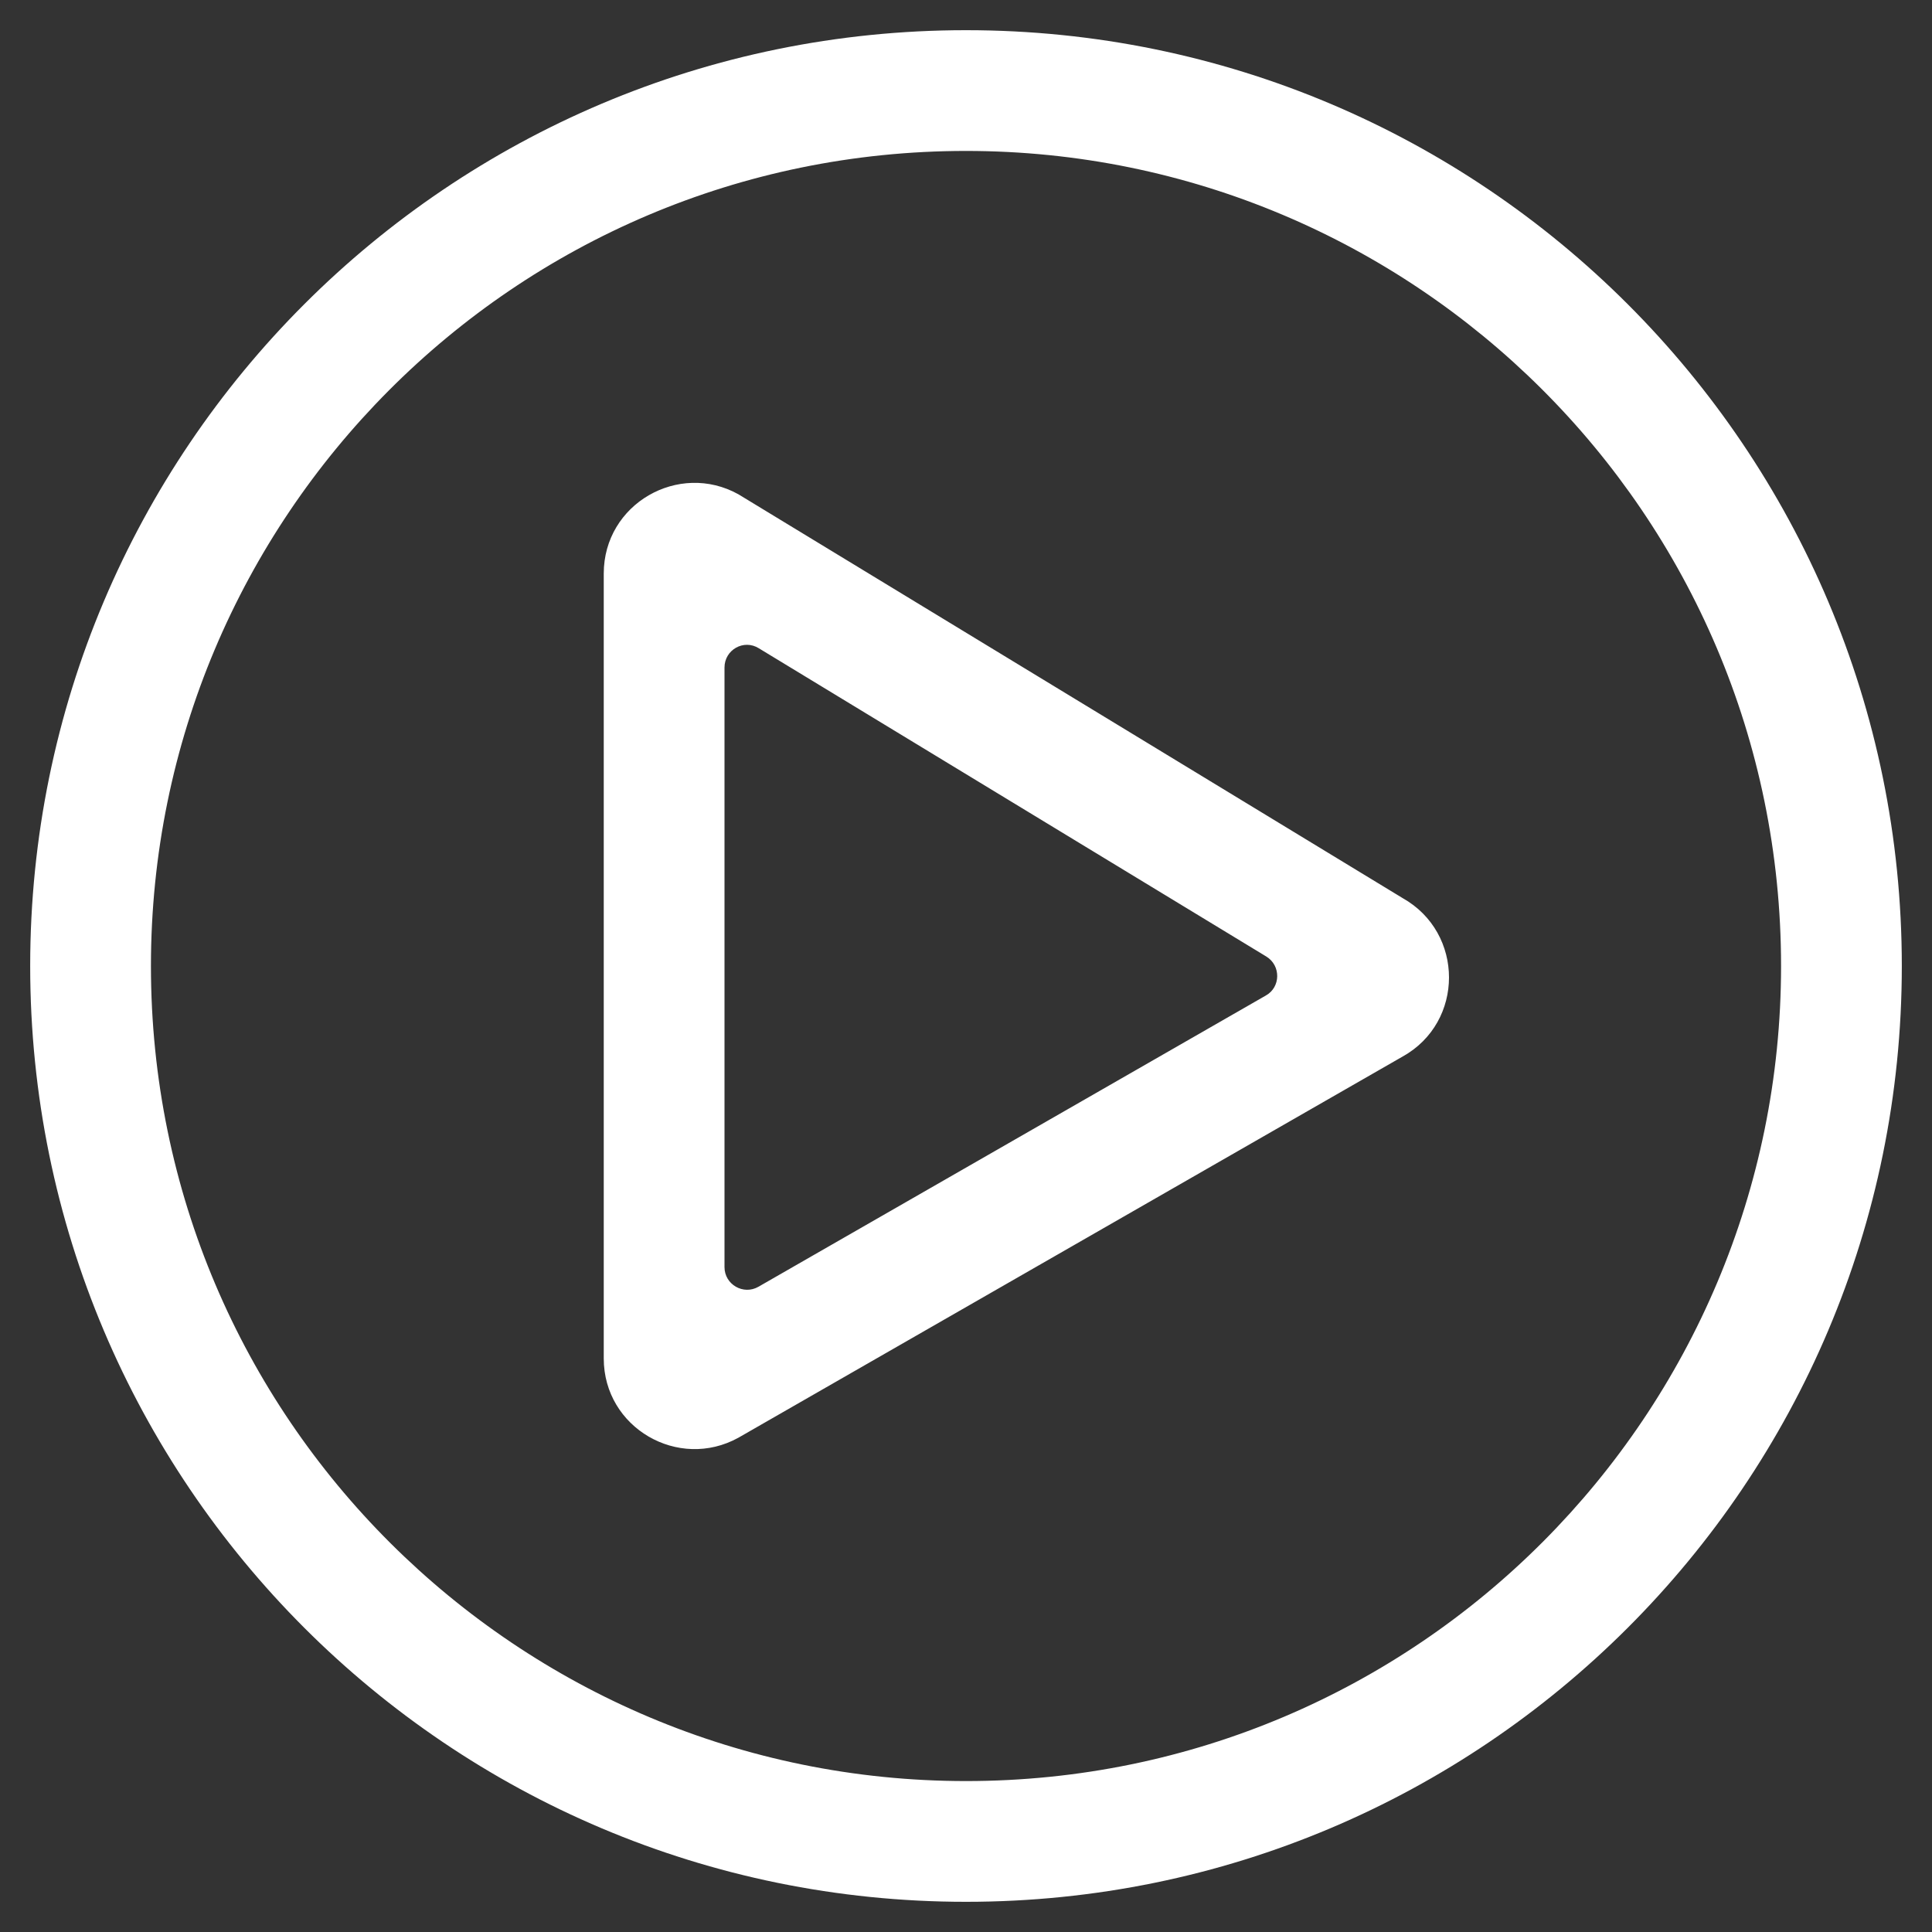 <?xml version="1.0" encoding="utf-8"?>
<!-- Generator: Adobe Illustrator 24.0.3, SVG Export Plug-In . SVG Version: 6.00 Build 0)  -->
<svg version="1.1" id="Capa_1" xmlns="http://www.w3.org/2000/svg" xmlns:xlink="http://www.w3.org/1999/xlink" x="0px" y="0px"
	 viewBox="0 0 512 512" style="enable-background:new 0 0 512 512;" xml:space="preserve">
<rect x="0" y="0" width="512" height="512" fill="#333333" stroke="none"/>
<style type="text/css">
	.st0{fill:#FFFFFF;}
</style>
<path class="st0" d="M256,504c137,0,248-111,248-248S393,8,256,8S8,119,8,256S119,504,256,504z M40,256c0-118.7,96.1-216,216-216
	c118.7,0,216,96.1,216,216c0,118.7-96.1,216-216,216C137.3,472,40,375.9,40,256z M371.7,238l-176-107c-15.8-8.8-35.7,2.5-35.7,21
	v208c0,18.4,19.8,29.8,35.7,21l176-101C388.1,270.9,388.1,247.2,371.7,238z M192,335.8V176.9c0-4.7,5.1-7.6,9.1-5.1l134.5,81.7
	c3.9,2.4,3.8,8.1-0.1,10.3L201,341C197,343.3,192,340.4,192,335.8z"/>
</svg>
